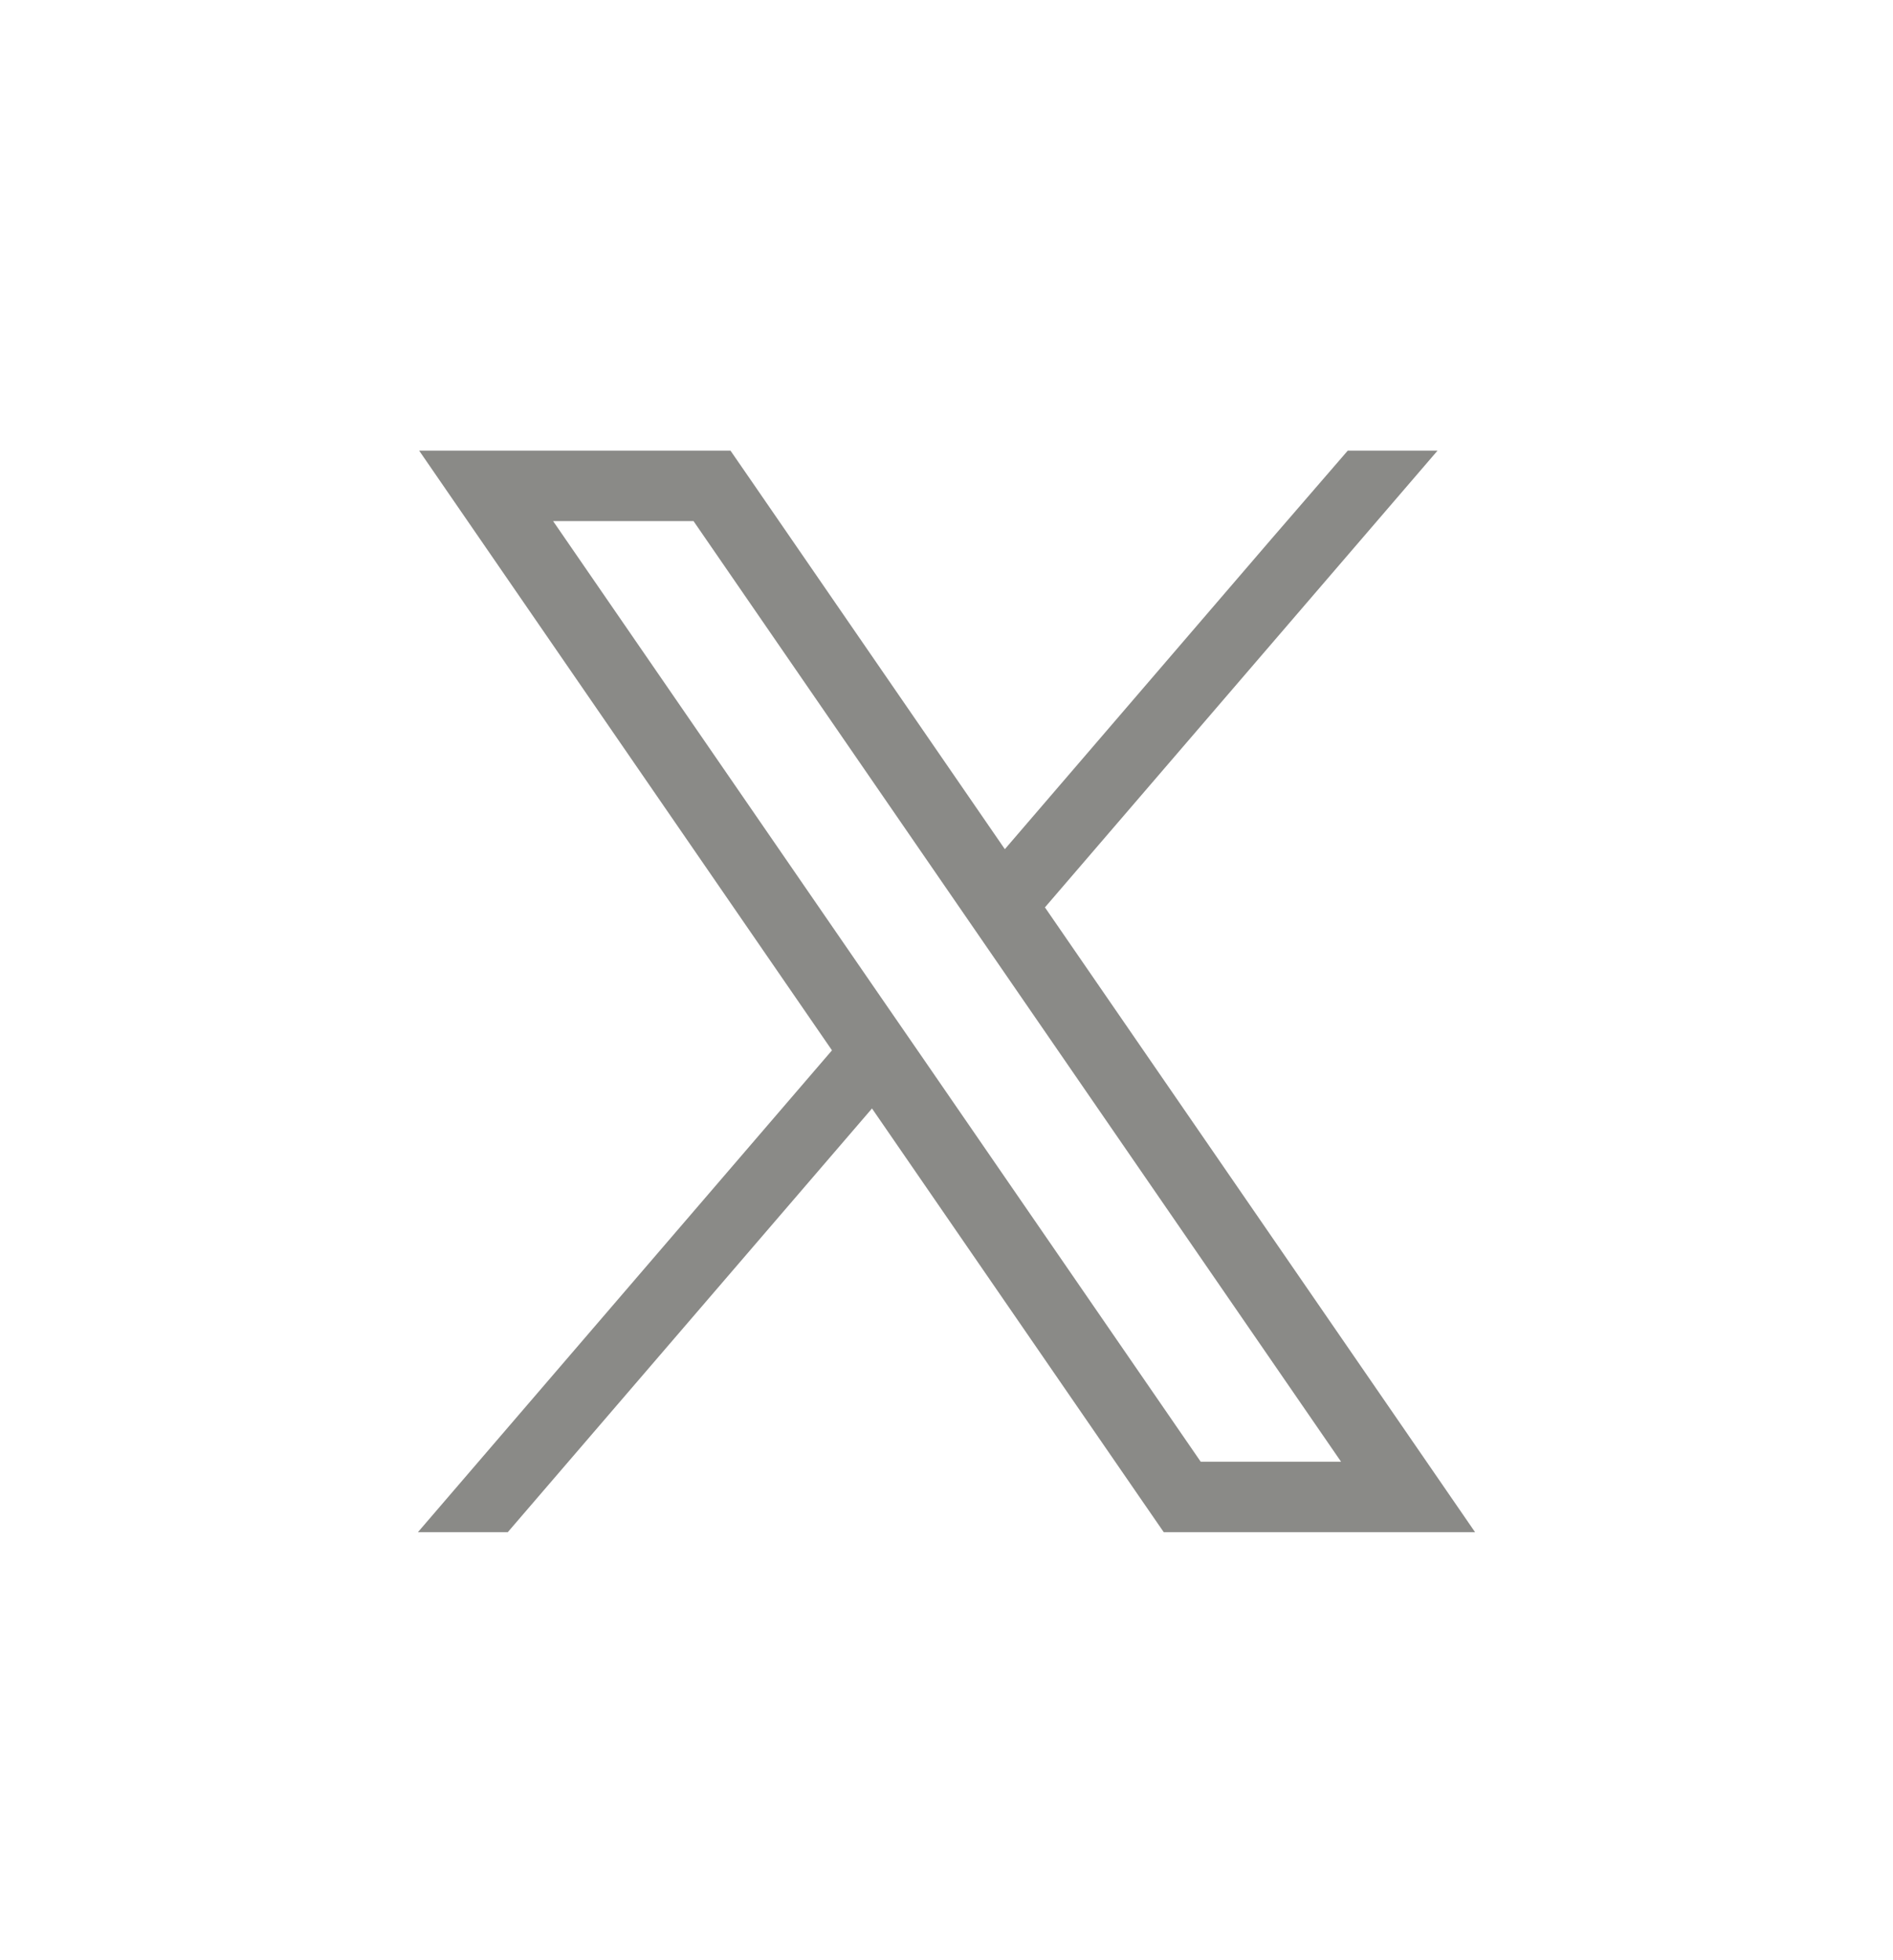 <?xml version="1.0" encoding="UTF-8"?> <svg xmlns="http://www.w3.org/2000/svg" width="28" height="29" viewBox="0 0 28 29" fill="none"><path d="M20.695 21.035L15.456 13.424L21.263 6.667H19.935L18.797 7.984L14.863 12.563L11.116 7.118L10.805 6.667H6.2L7.323 8.299L12.306 15.539L6.182 22.667H7.511L12.898 16.399L16.902 22.216L17.213 22.667H21.818L20.695 21.035L20.695 21.035ZM17.76 21.625L13.601 15.582L13.008 14.722L8.181 7.709H10.258L14.161 13.38L14.753 14.24L19.836 21.625H17.76V21.625Z" fill="#8A8A87"></path></svg> 